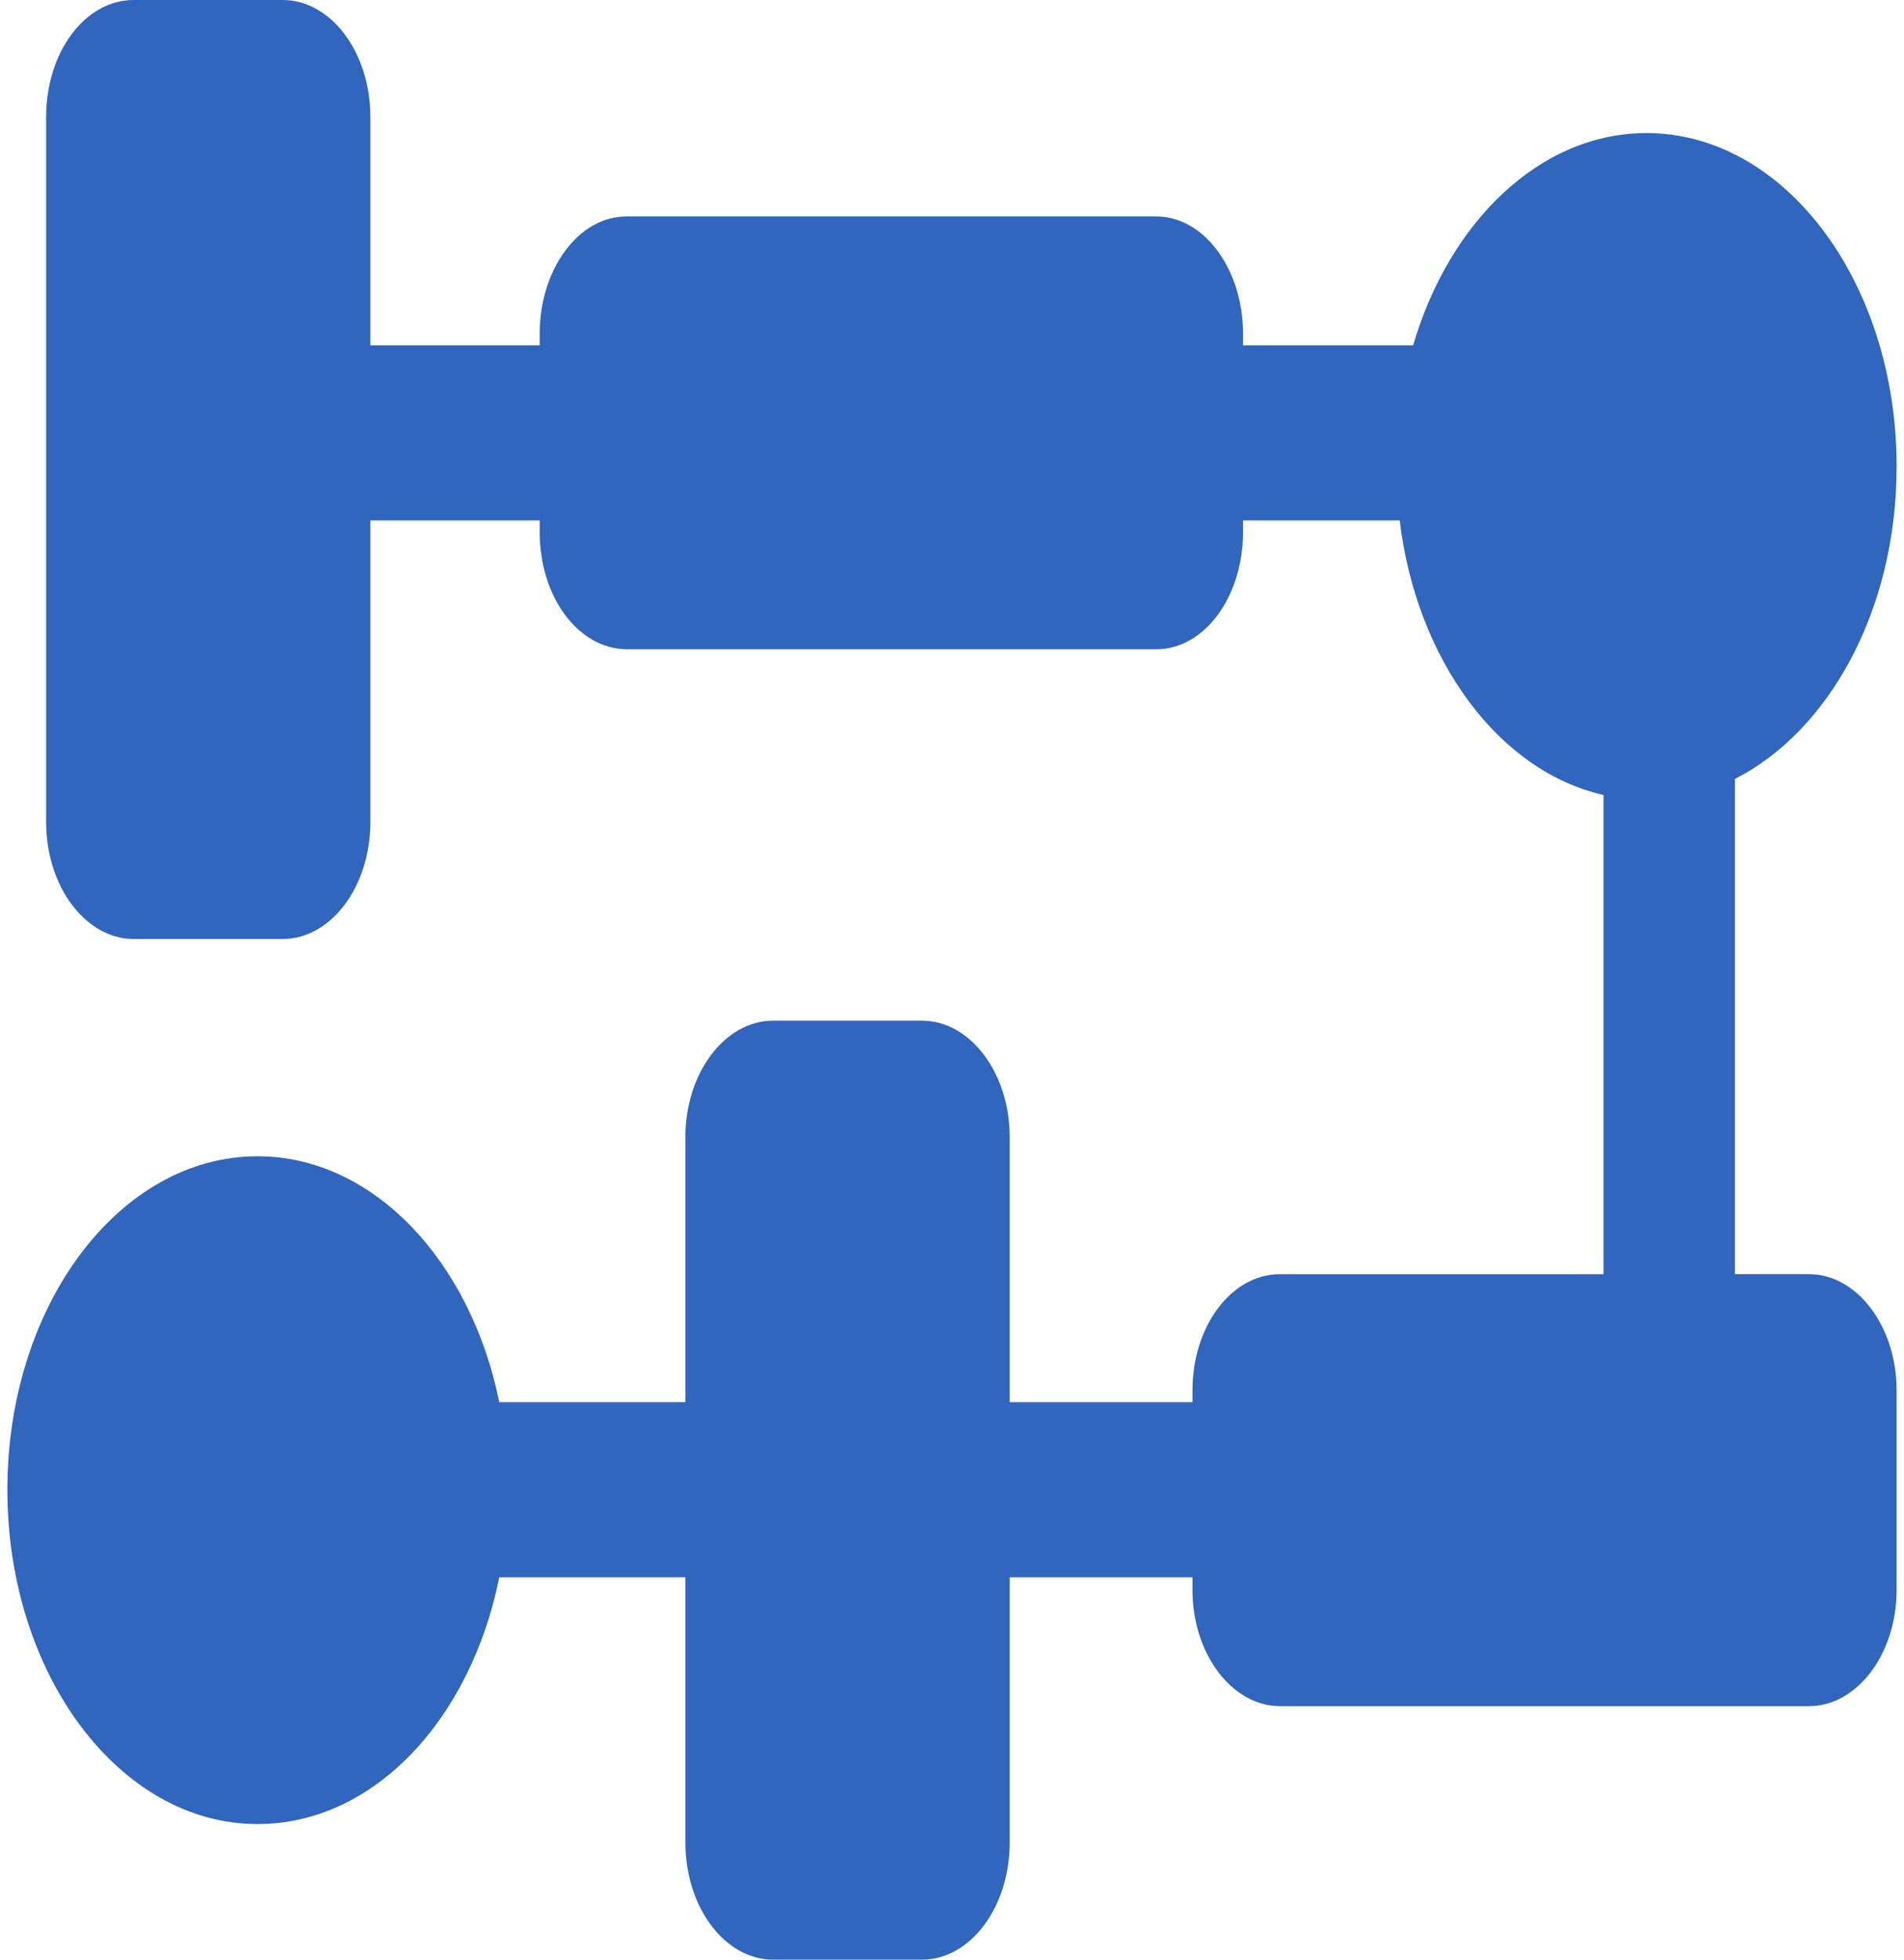<?xml version="1.0" encoding="UTF-8"?>
<!DOCTYPE svg PUBLIC "-//W3C//DTD SVG 1.1//EN" "http://www.w3.org/Graphics/SVG/1.1/DTD/svg11.dtd">
<!-- Creator: CorelDRAW -->
<svg xmlns="http://www.w3.org/2000/svg" xml:space="preserve" width="68px" height="70px" version="1.1" style="shape-rendering:geometricPrecision; text-rendering:geometricPrecision; image-rendering:optimizeQuality; fill-rule:evenodd; clip-rule:evenodd"
viewBox="0 0 22.43 23.27"
 xmlns:xlink="http://www.w3.org/1999/xlink"
 xmlns:xodm="http://www.corel.com/coreldraw/odm/2003">
 <defs>
  <style type="text/css">
   <![CDATA[
    .fil0 {fill:#3066BE;fill-rule:nonzero}
   ]]>
  </style>
 </defs>
 <g id="Layer_x0020_1">
  <g id="process-graph-svgrepo-com.svg">
   <g>
    <path class="fil0" d="M21.39 15.13l-0.88 0 0 -5.88c1.12,-0.57 1.92,-2.01 1.92,-3.71 0,-2.19 -1.33,-3.96 -2.97,-3.96 -1.26,0 -2.34,1.05 -2.77,2.52l-2.02 0 0 -0.14c0,-0.76 -0.46,-1.39 -1.03,-1.39l-6.29 0c-0.57,0 -1.03,0.63 -1.03,1.39l0 0.14 -2.01 0 0 -2.71c0,-0.77 -0.47,-1.39 -1.04,-1.39l-1.77 0c-0.58,0 -1.04,0.62 -1.04,1.39l0 8.37c0,0.77 0.47,1.39 1.04,1.39l1.77 0c0.57,0 1.04,-0.62 1.04,-1.39l0 -3.58 2.01 0 0 0.14c0,0.77 0.46,1.39 1.04,1.39l6.28 0c0.57,0 1.03,-0.62 1.03,-1.39l0 -0.14 1.86 0c0.2,1.66 1.18,2.98 2.42,3.26l0 5.69 -3.84 0c-0.58,0 -1.04,0.62 -1.04,1.38l0 0.14 -2.17 0 0 -3.15c0,-0.76 -0.47,-1.38 -1.04,-1.38l-1.77 0c-0.57,0 -1.04,0.62 -1.04,1.38l0 3.15 -2.21 0c-0.34,-1.68 -1.5,-2.92 -2.87,-2.92 -1.64,0 -2.97,1.77 -2.97,3.96 0,2.19 1.33,3.97 2.97,3.97 1.38,0 2.53,-1.24 2.87,-2.93l2.21 0 0 3.15c0,0.77 0.47,1.39 1.04,1.39l1.77 0c0.57,0 1.04,-0.62 1.04,-1.39l0 -3.15 2.17 0 0 0.15c0,0.76 0.47,1.38 1.04,1.38l6.28 0c0.57,0 1.04,-0.62 1.04,-1.38l0 -2.37c0,-0.76 -0.47,-1.38 -1.04,-1.38z"/>
   </g>
  </g>
 </g>
</svg>
